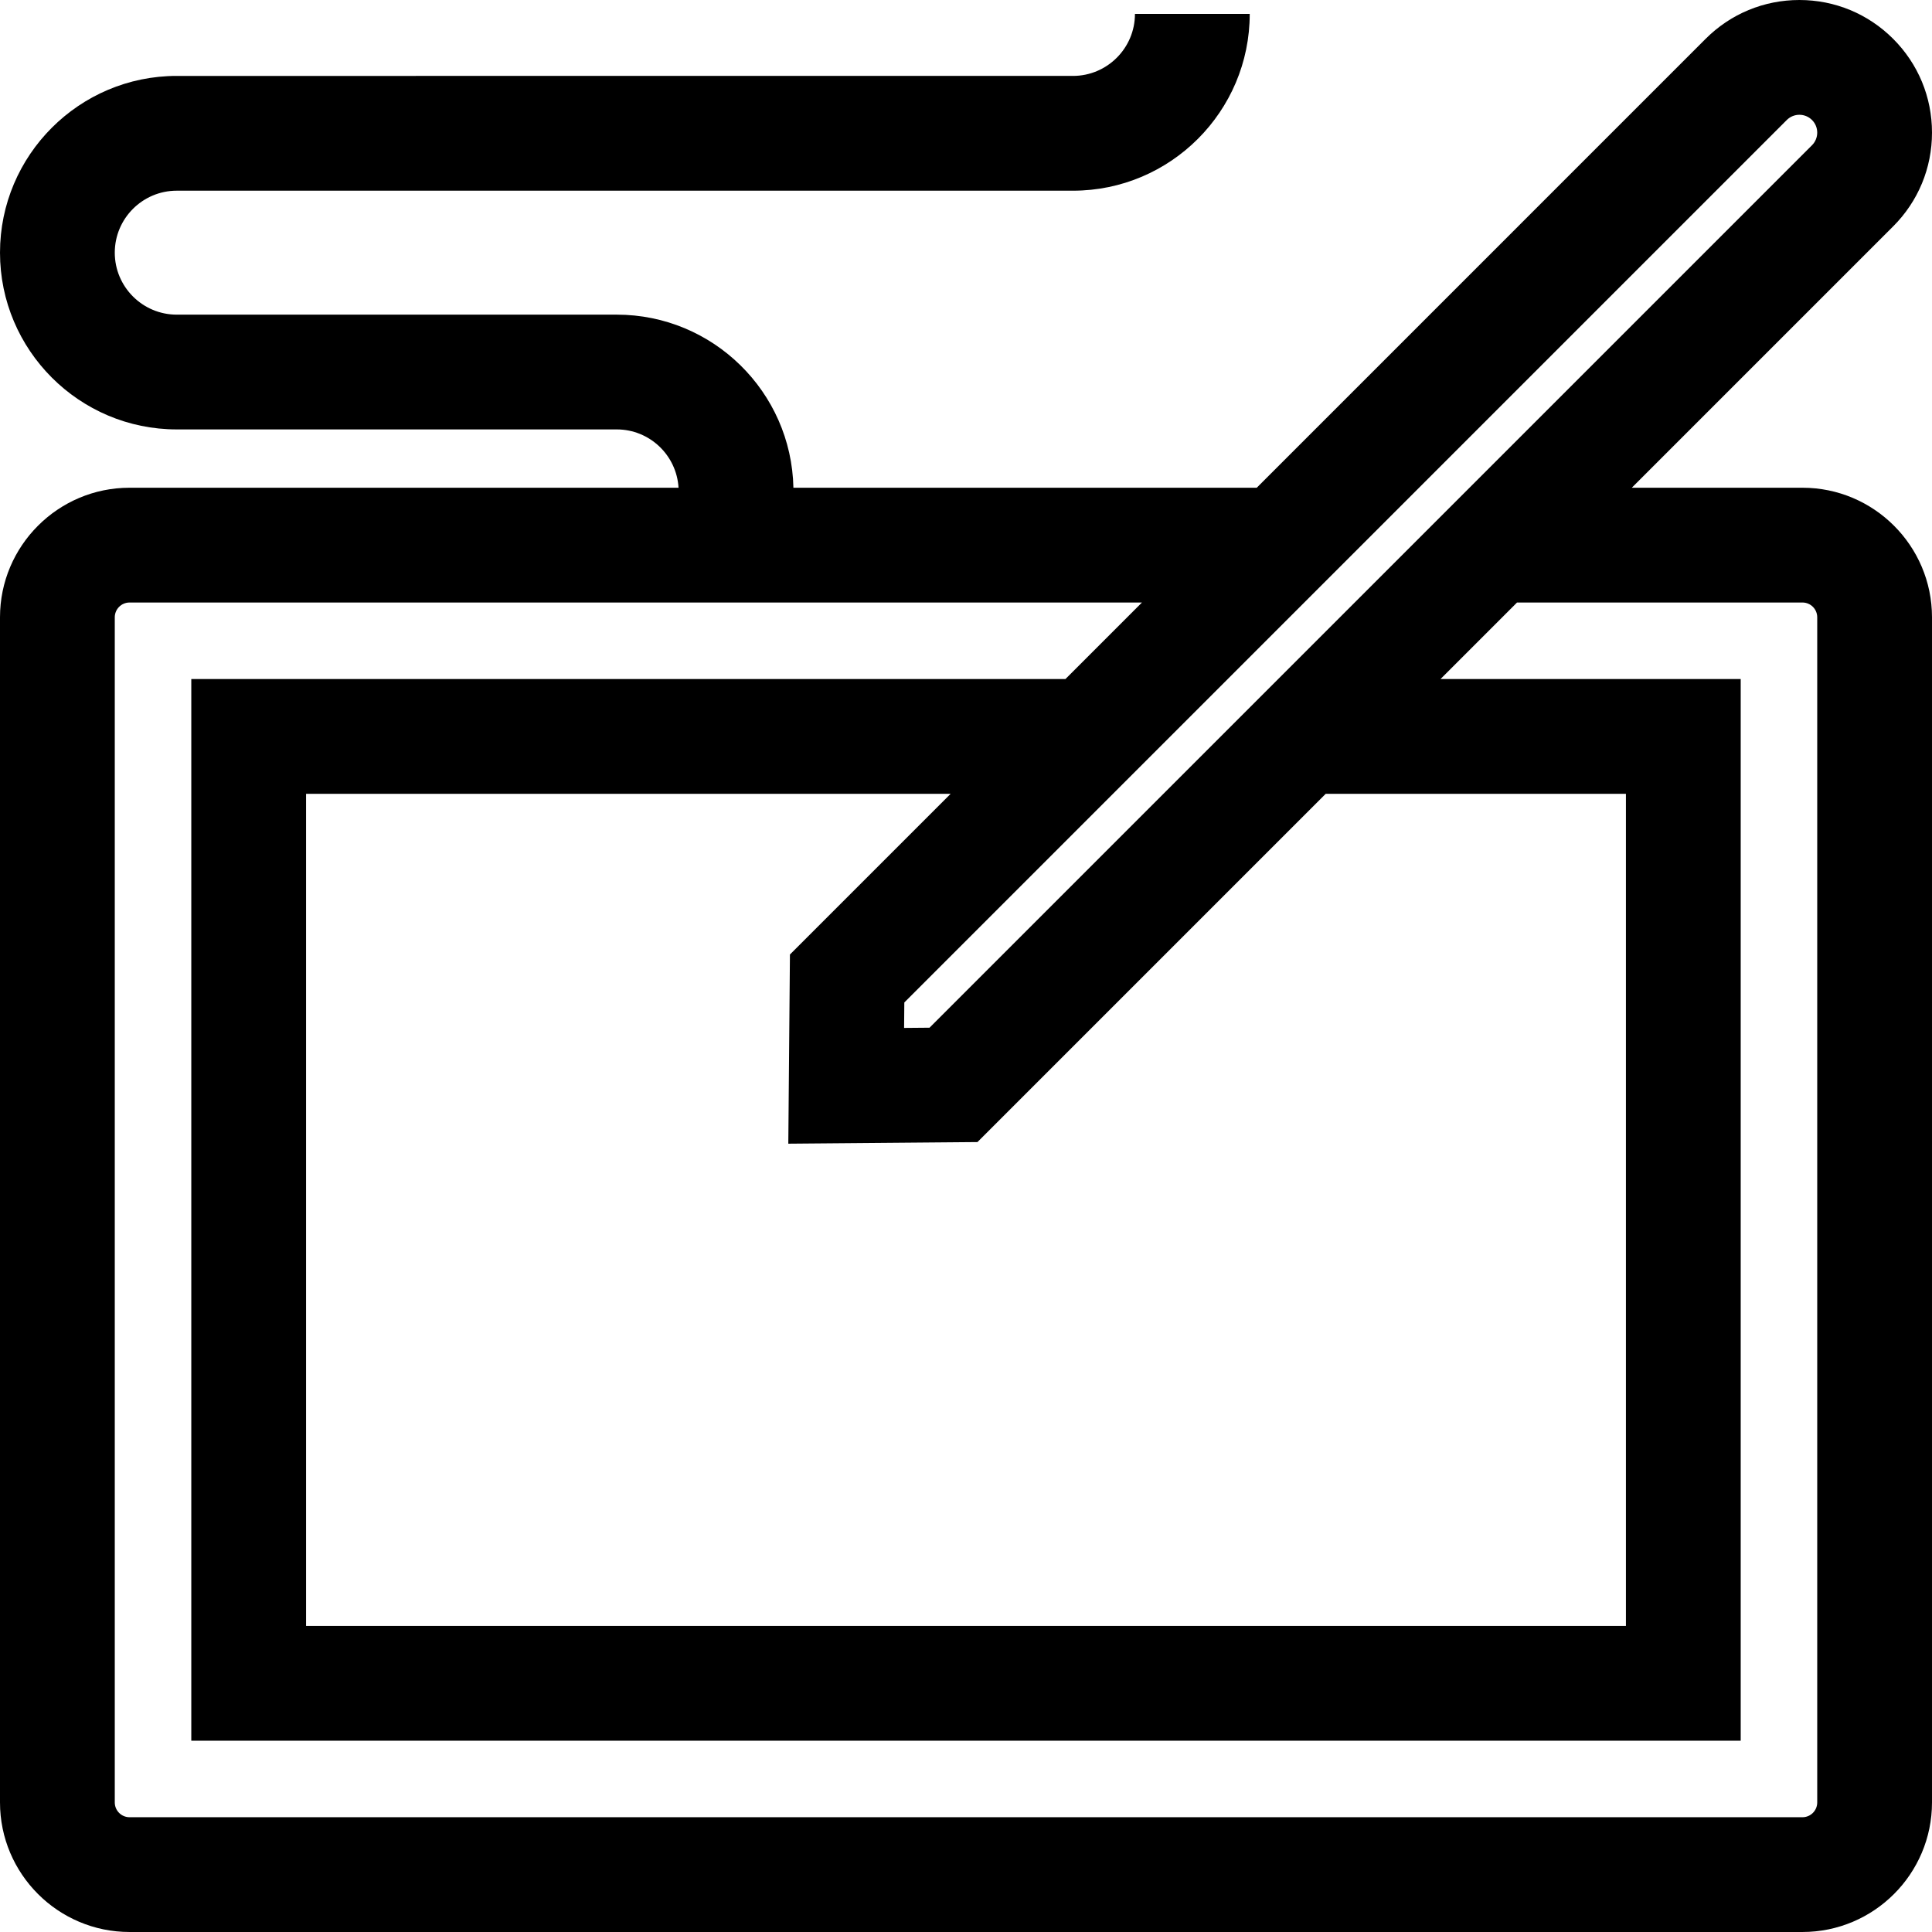 <?xml version="1.0" encoding="iso-8859-1"?>
<!-- Uploaded to: SVG Repo, www.svgrepo.com, Generator: SVG Repo Mixer Tools -->
<svg fill="#000000" height="800px" width="800px" version="1.1" id="Layer_1" xmlns="http://www.w3.org/2000/svg" xmlns:xlink="http://www.w3.org/1999/xlink" 
	 viewBox="0 0 511.999 511.999" xml:space="preserve">
<g>
	<g>
		<path d="M477.666,129.254h-45.223l69.263-69.263c6.637-6.637,10.293-15.462,10.293-24.849c0-9.387-3.655-18.212-10.293-24.849
			C495.068,3.656,486.245,0,476.857,0s-18.212,3.655-24.849,10.293L333.047,129.255H210.262
			c-0.52-25.381-21.314-45.871-46.817-45.871H46.842c-9.057,0-16.425-7.368-16.425-16.424c0-9.057,7.368-16.425,16.425-16.425
			h237.505c25.829,0,46.842-21.013,46.842-46.842h-30.417c0,9.057-7.368,16.425-16.425,16.425H46.842
			C21.013,20.116,0,41.129,0,66.958C0,92.787,21.013,113.8,46.842,113.8h116.601c8.729,0,15.869,6.85,16.376,15.454H34.333
			C15.401,129.254,0,144.656,0,163.588v314.078c0,18.932,15.401,34.333,34.333,34.333h443.333c18.932,0,34.333-15.401,34.333-34.333
			V163.588C512,144.656,496.598,129.254,477.666,129.254z M376.064,129.256l97.453-97.455c1.842-1.841,4.839-1.841,6.683,0
			c1.842,1.842,1.842,4.839,0,6.683l-90.771,90.771l-50.695,50.695l-92.401,92.401l-6.739,0.058l0.058-6.739L376.064,129.256z
			 M233.974,302.874l25.064-0.215l92.293-92.293h79.555v220.52H81.112v-220.52h170.822l-42.594,42.595l-0.43,50.127L233.974,302.874
			z M481.583,477.666c0,2.16-1.757,3.916-3.916,3.916H34.333c-2.159,0-3.916-1.756-3.916-3.916V163.588
			c0-2.16,1.757-3.916,3.916-3.916H302.63l-20.278,20.278H50.695v281.355h410.609V179.949H381.75l20.278-20.278h75.639
			c2.159,0,3.916,1.756,3.916,3.916V477.666z"/>
	</g>
</g>
</svg>